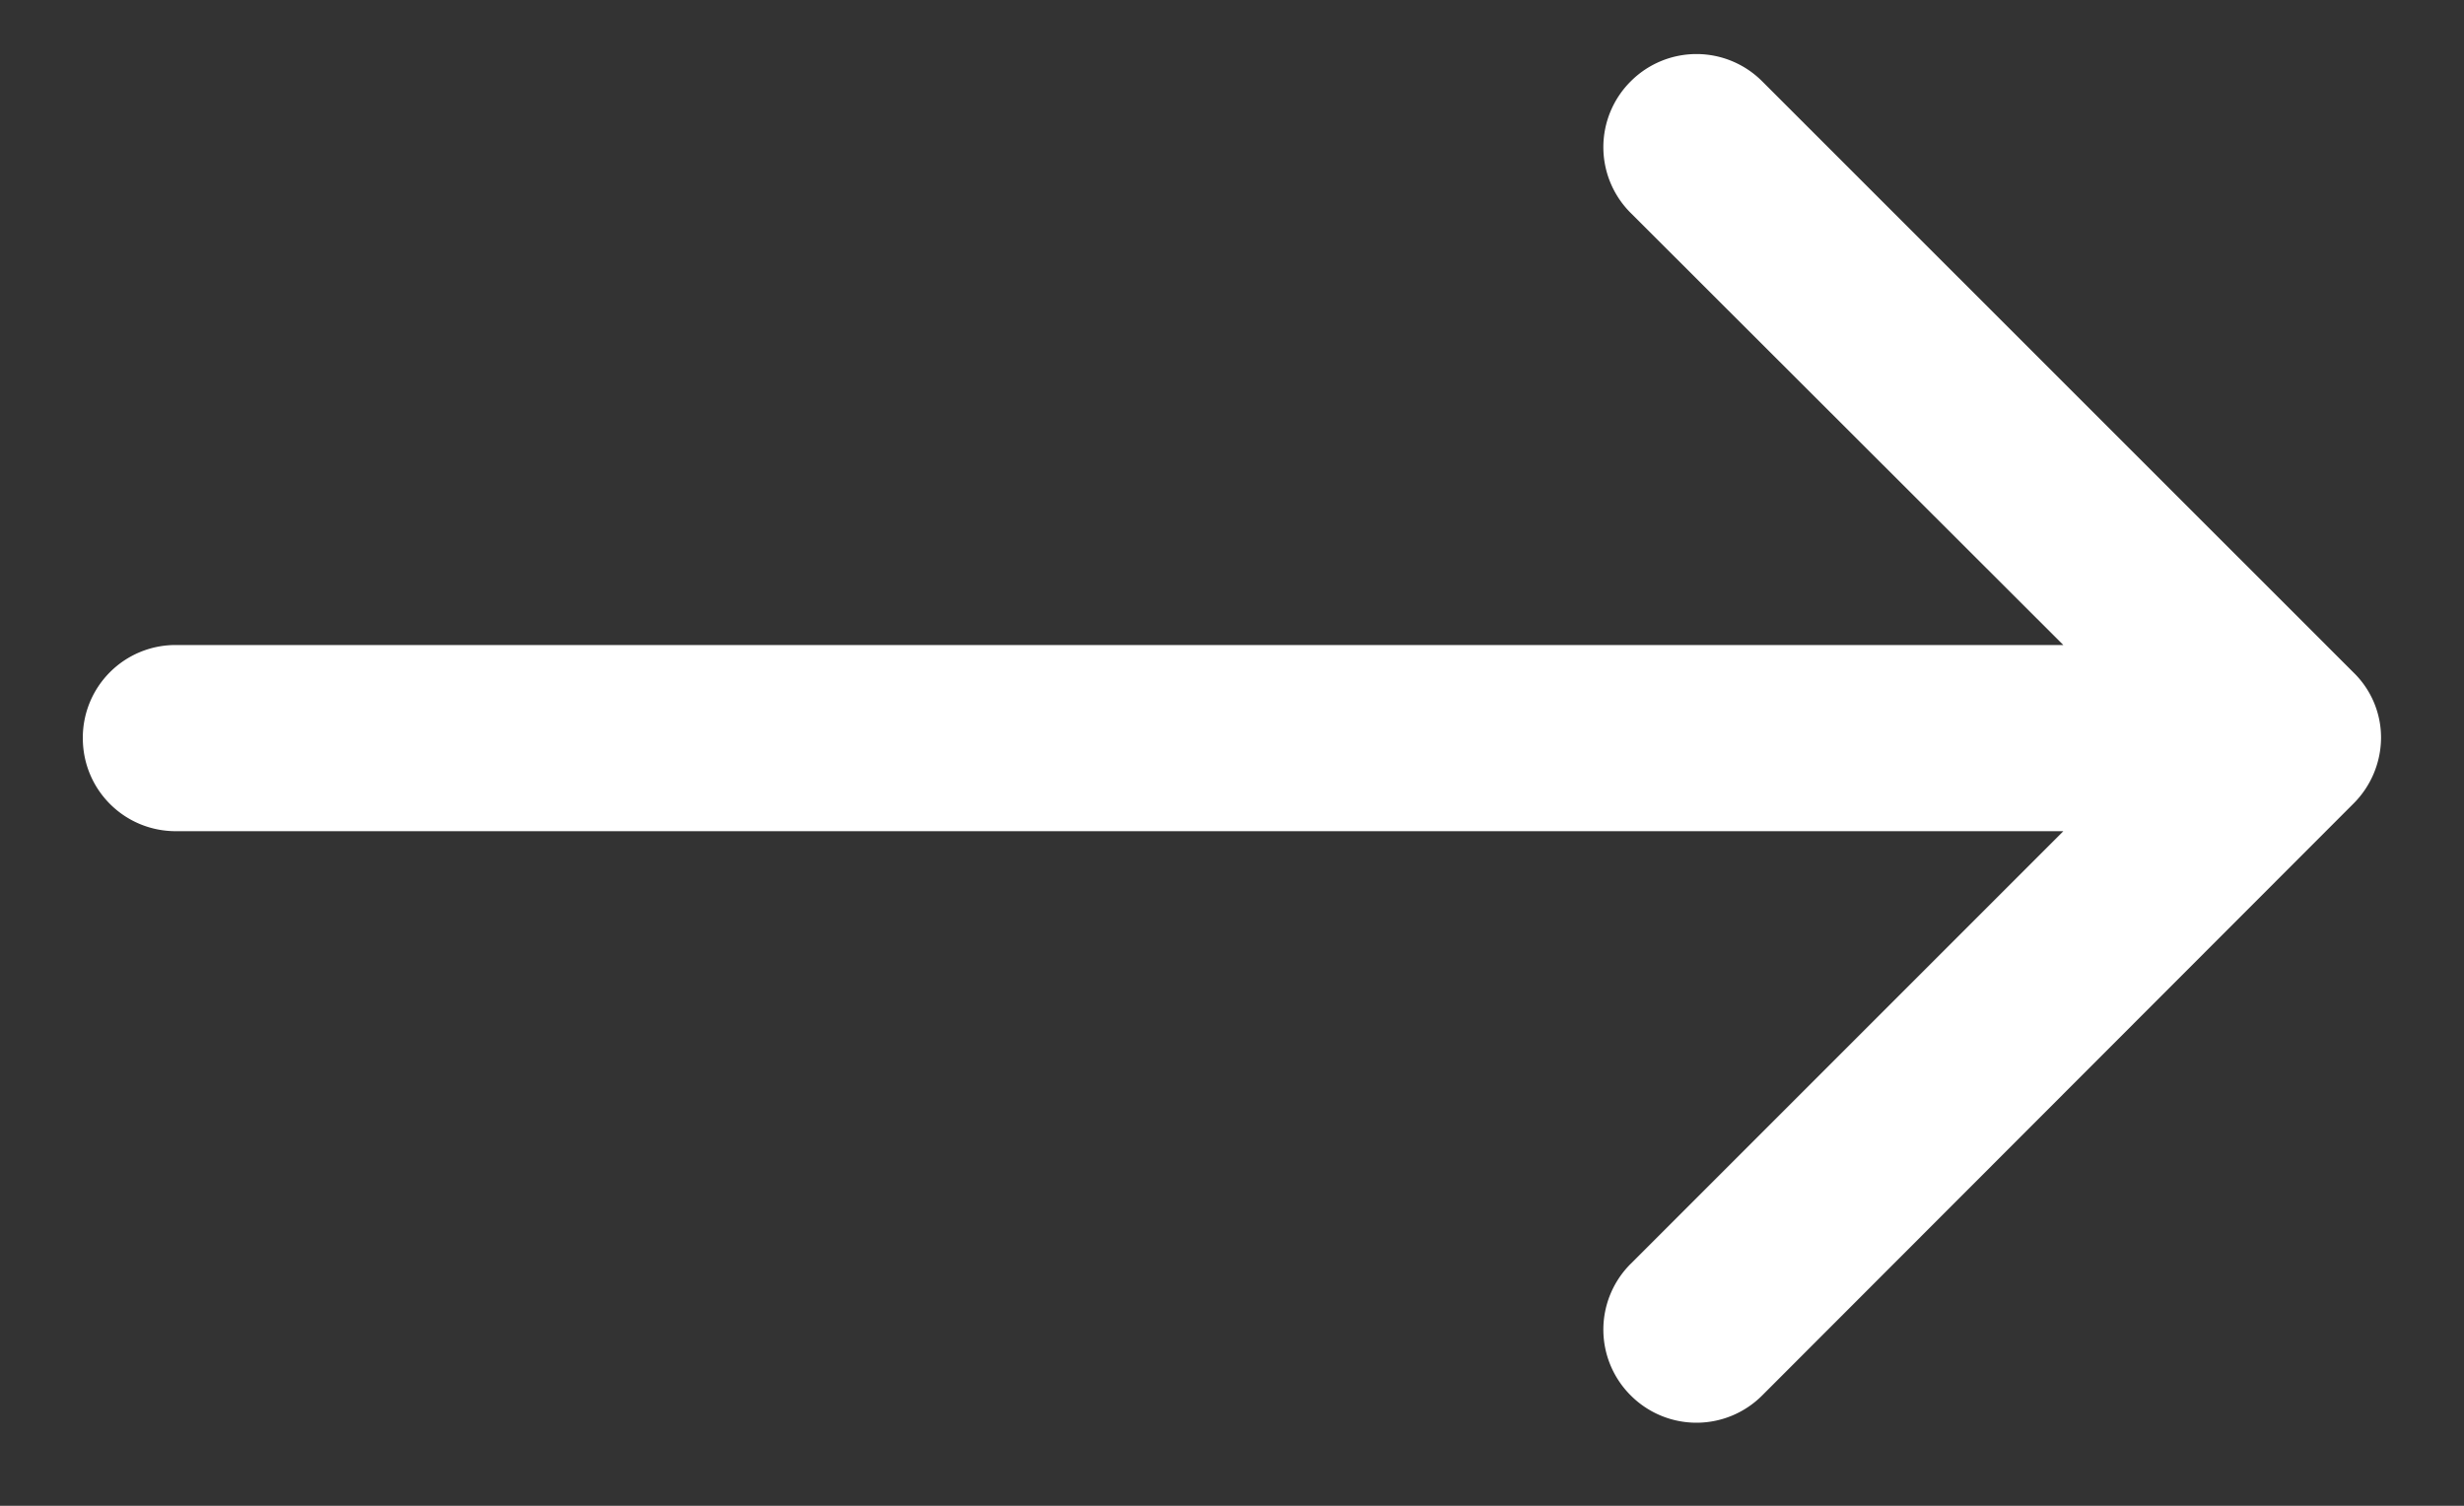 <svg xmlns="http://www.w3.org/2000/svg" width="18" height="11" viewBox="0 0 18 11">
    <rect x="0" y="0" width="18" height="11" fill="#333333" stroke="none"/>
    <path fill="#FFF" fill-rule="evenodd" d="M17.193 5.87a.684.684 0 0 0 .201-.478.663.663 0 0 0-.201-.479L12.873.594a.678.678 0 0 0-.96 0 .678.678 0 0 0 0 .962l3.16 3.156H1.285a.677.677 0 0 0-.68.68c0 .377.303.68.68.68h13.788l-3.16 3.16a.678.678 0 0 0 0 .962.678.678 0 0 0 .96 0l4.32-4.324z"/>
</svg>
